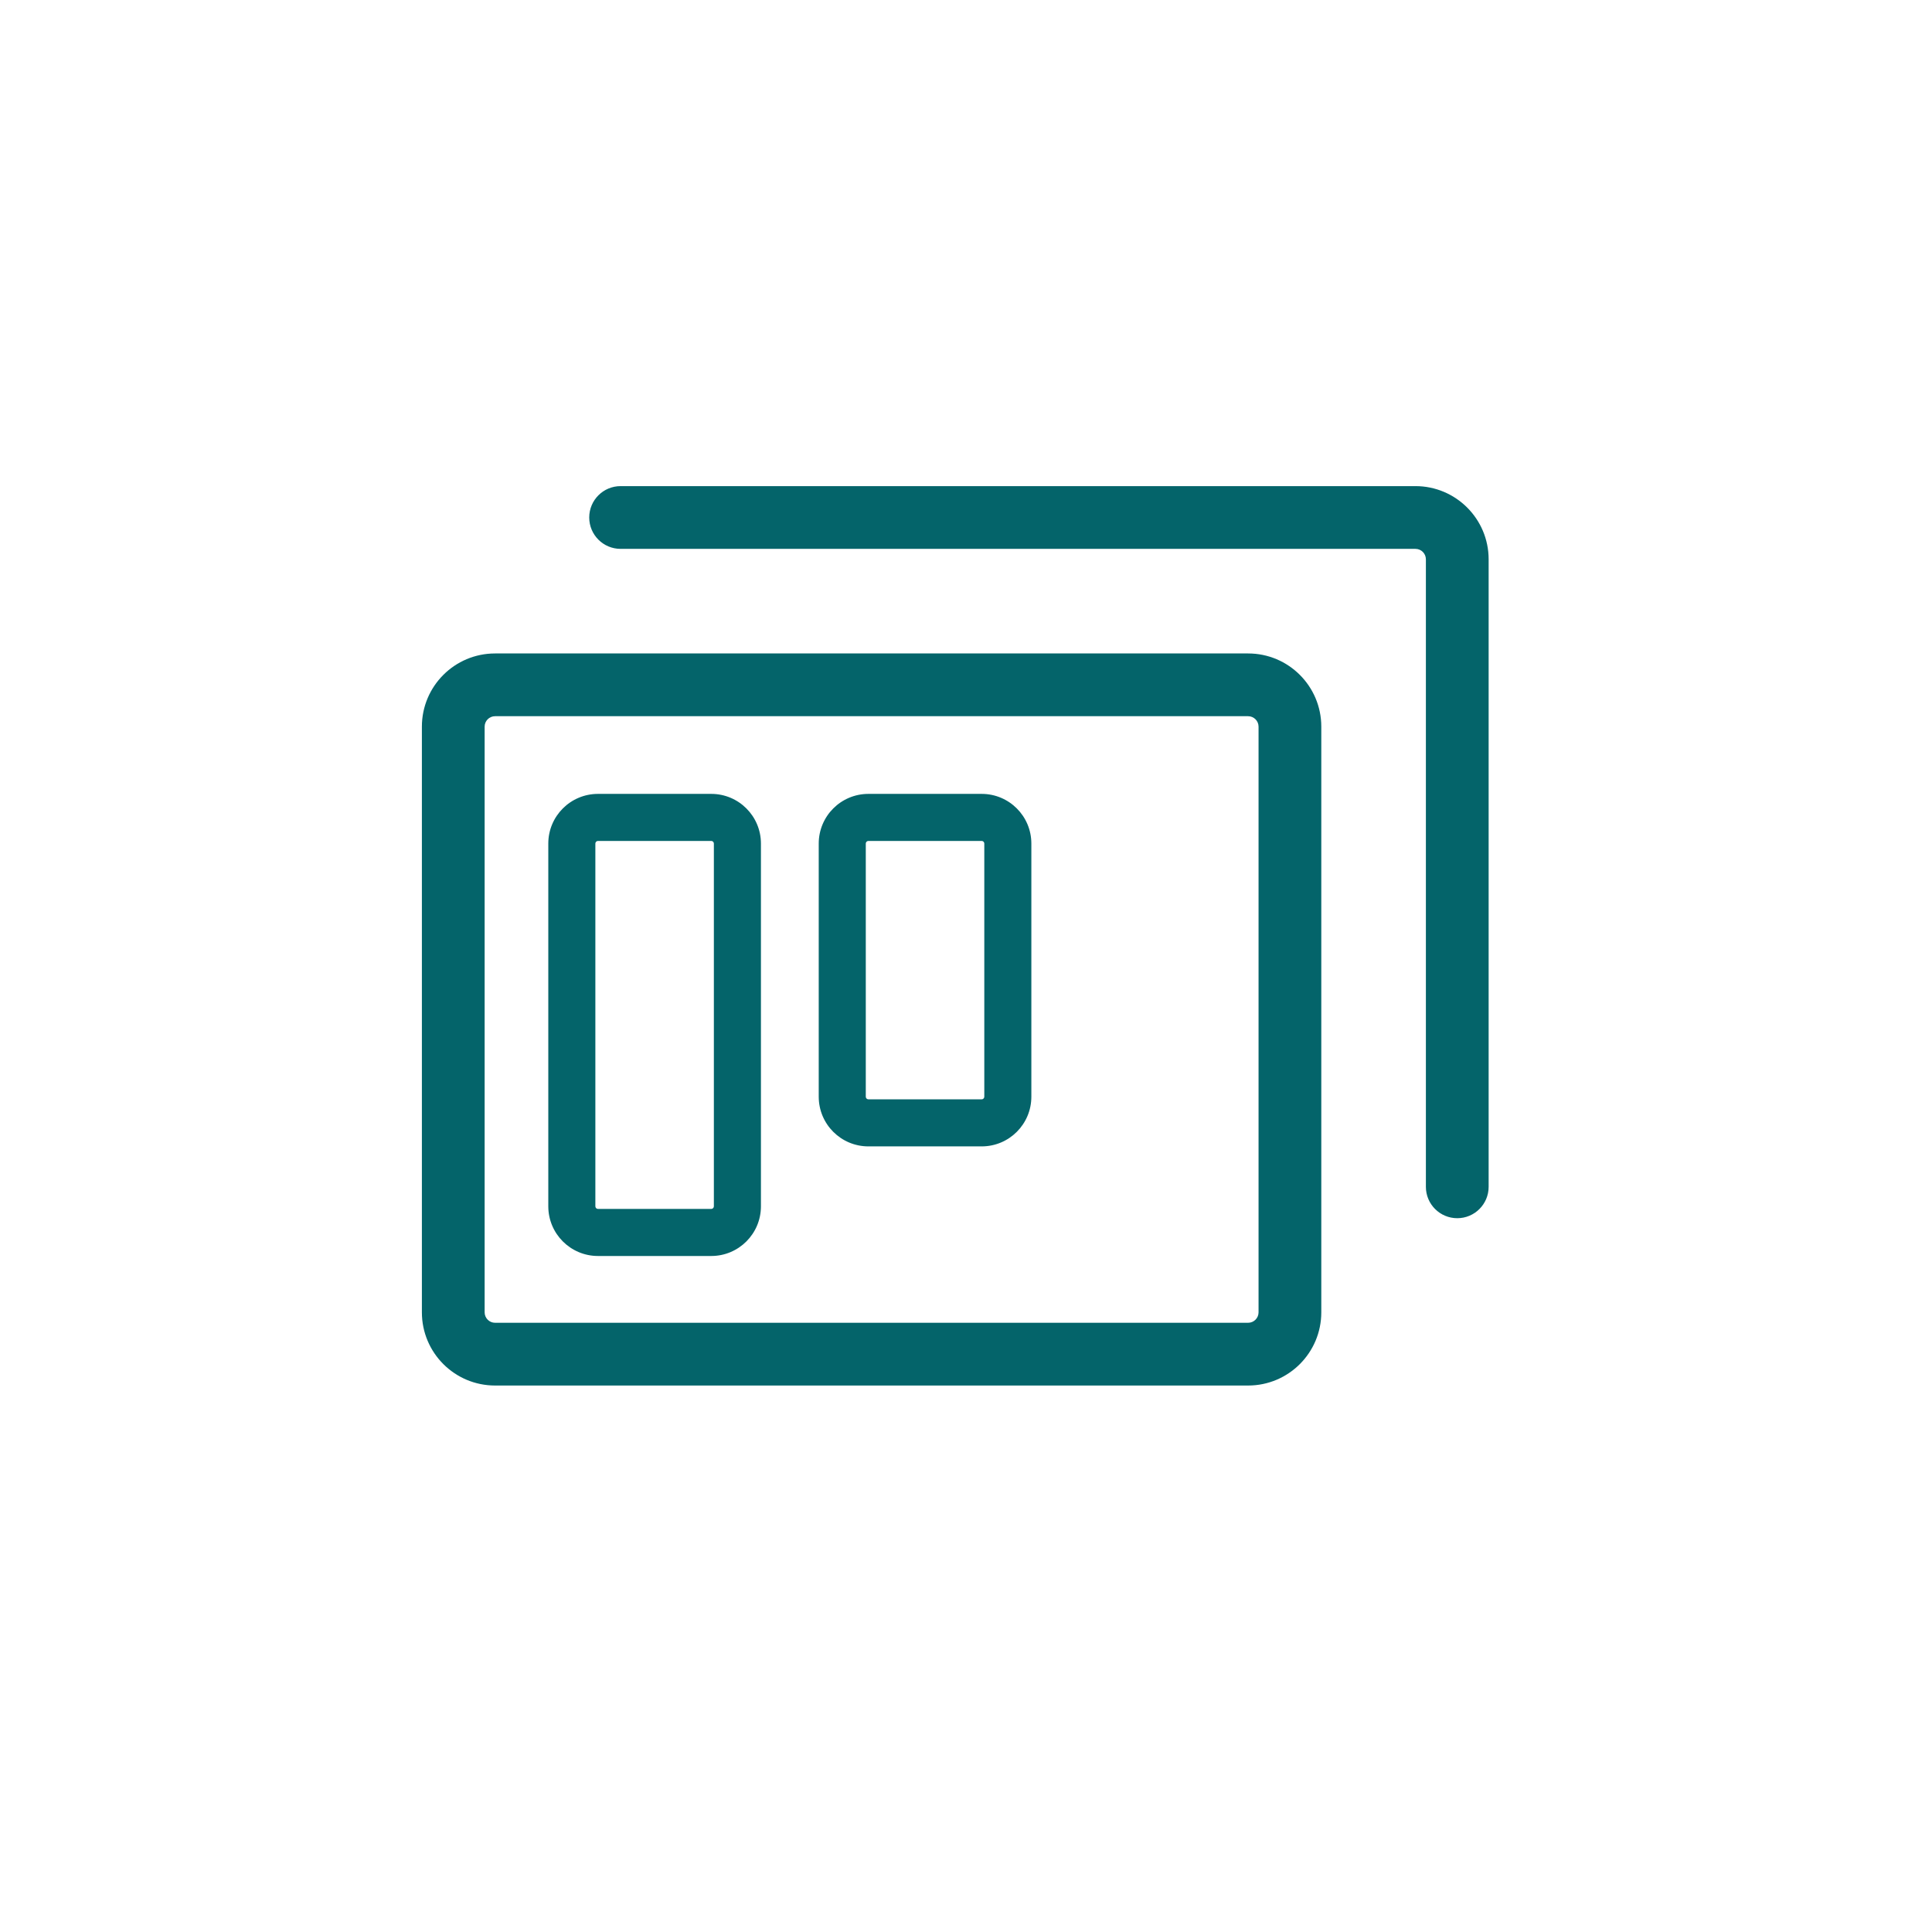 <svg width="163" height="163" viewBox="0 0 163 163" fill="none" xmlns="http://www.w3.org/2000/svg">
<g clip-path="url(#clip0_2723_5039)">
<g clip-path="url(#clip1_2723_5039)">
<path d="M105.3 55.131H41.77C38.359 55.131 35.594 57.896 35.594 61.307V110.719C35.594 114.13 38.359 116.895 41.77 116.895H105.3C108.711 116.895 111.476 114.13 111.476 110.719V61.307C111.476 57.896 108.711 55.131 105.3 55.131ZM106.182 110.719C106.182 111.206 105.787 111.601 105.3 111.601H41.77C41.283 111.601 40.888 111.206 40.888 110.719V61.307C40.888 60.82 41.283 60.425 41.77 60.425H105.3C105.787 60.425 106.182 60.82 106.182 61.307V110.719ZM125.594 47.189V100.131C125.594 101.593 124.409 102.778 122.947 102.778C121.485 102.778 120.3 101.593 120.3 100.131V47.189C120.3 46.702 119.905 46.307 119.418 46.307H52.359C50.897 46.307 49.712 45.122 49.712 43.66C49.712 42.198 50.897 41.013 52.359 41.013H119.418C122.829 41.013 125.594 43.778 125.594 47.189ZM50.45 70.949C50.329 70.949 50.23 71.048 50.23 71.17V101.774C50.23 101.896 50.329 101.995 50.45 101.995H60.008C60.13 101.995 60.228 101.896 60.228 101.774V71.17C60.228 71.048 60.13 70.949 60.008 70.949H50.45ZM50.45 66.979H60.008C62.323 66.979 64.199 68.855 64.199 71.17V101.774C64.199 104.089 62.323 105.966 60.008 105.966H50.45C48.136 105.966 46.259 104.089 46.259 101.774V71.17C46.259 68.855 48.136 66.979 50.45 66.979ZM73.266 70.949C73.144 70.949 73.045 71.048 73.045 71.17V92.528C73.045 92.65 73.144 92.749 73.266 92.749H82.823C82.945 92.749 83.044 92.65 83.044 92.528V71.17C83.044 71.048 82.945 70.949 82.823 70.949H73.266ZM73.266 66.979H82.823C85.138 66.979 87.014 68.855 87.014 71.17V92.528C87.014 94.843 85.138 96.719 82.823 96.719H73.266C70.951 96.719 69.075 94.843 69.075 92.528V71.17C69.075 68.855 70.951 66.979 73.266 66.979Z" fill="#04646A"/>
</g>
</g>
<defs>
<clipPath id="clip0_2723_5039">
<rect width="90" height="75.882" fill="white" transform="translate(35.594 41.013)"/>
</clipPath>
<clipPath id="clip1_2723_5039">
<rect width="90" height="75.882" fill="white" transform="translate(35.594 41.013)"/>
</clipPath>
</defs>
</svg>
